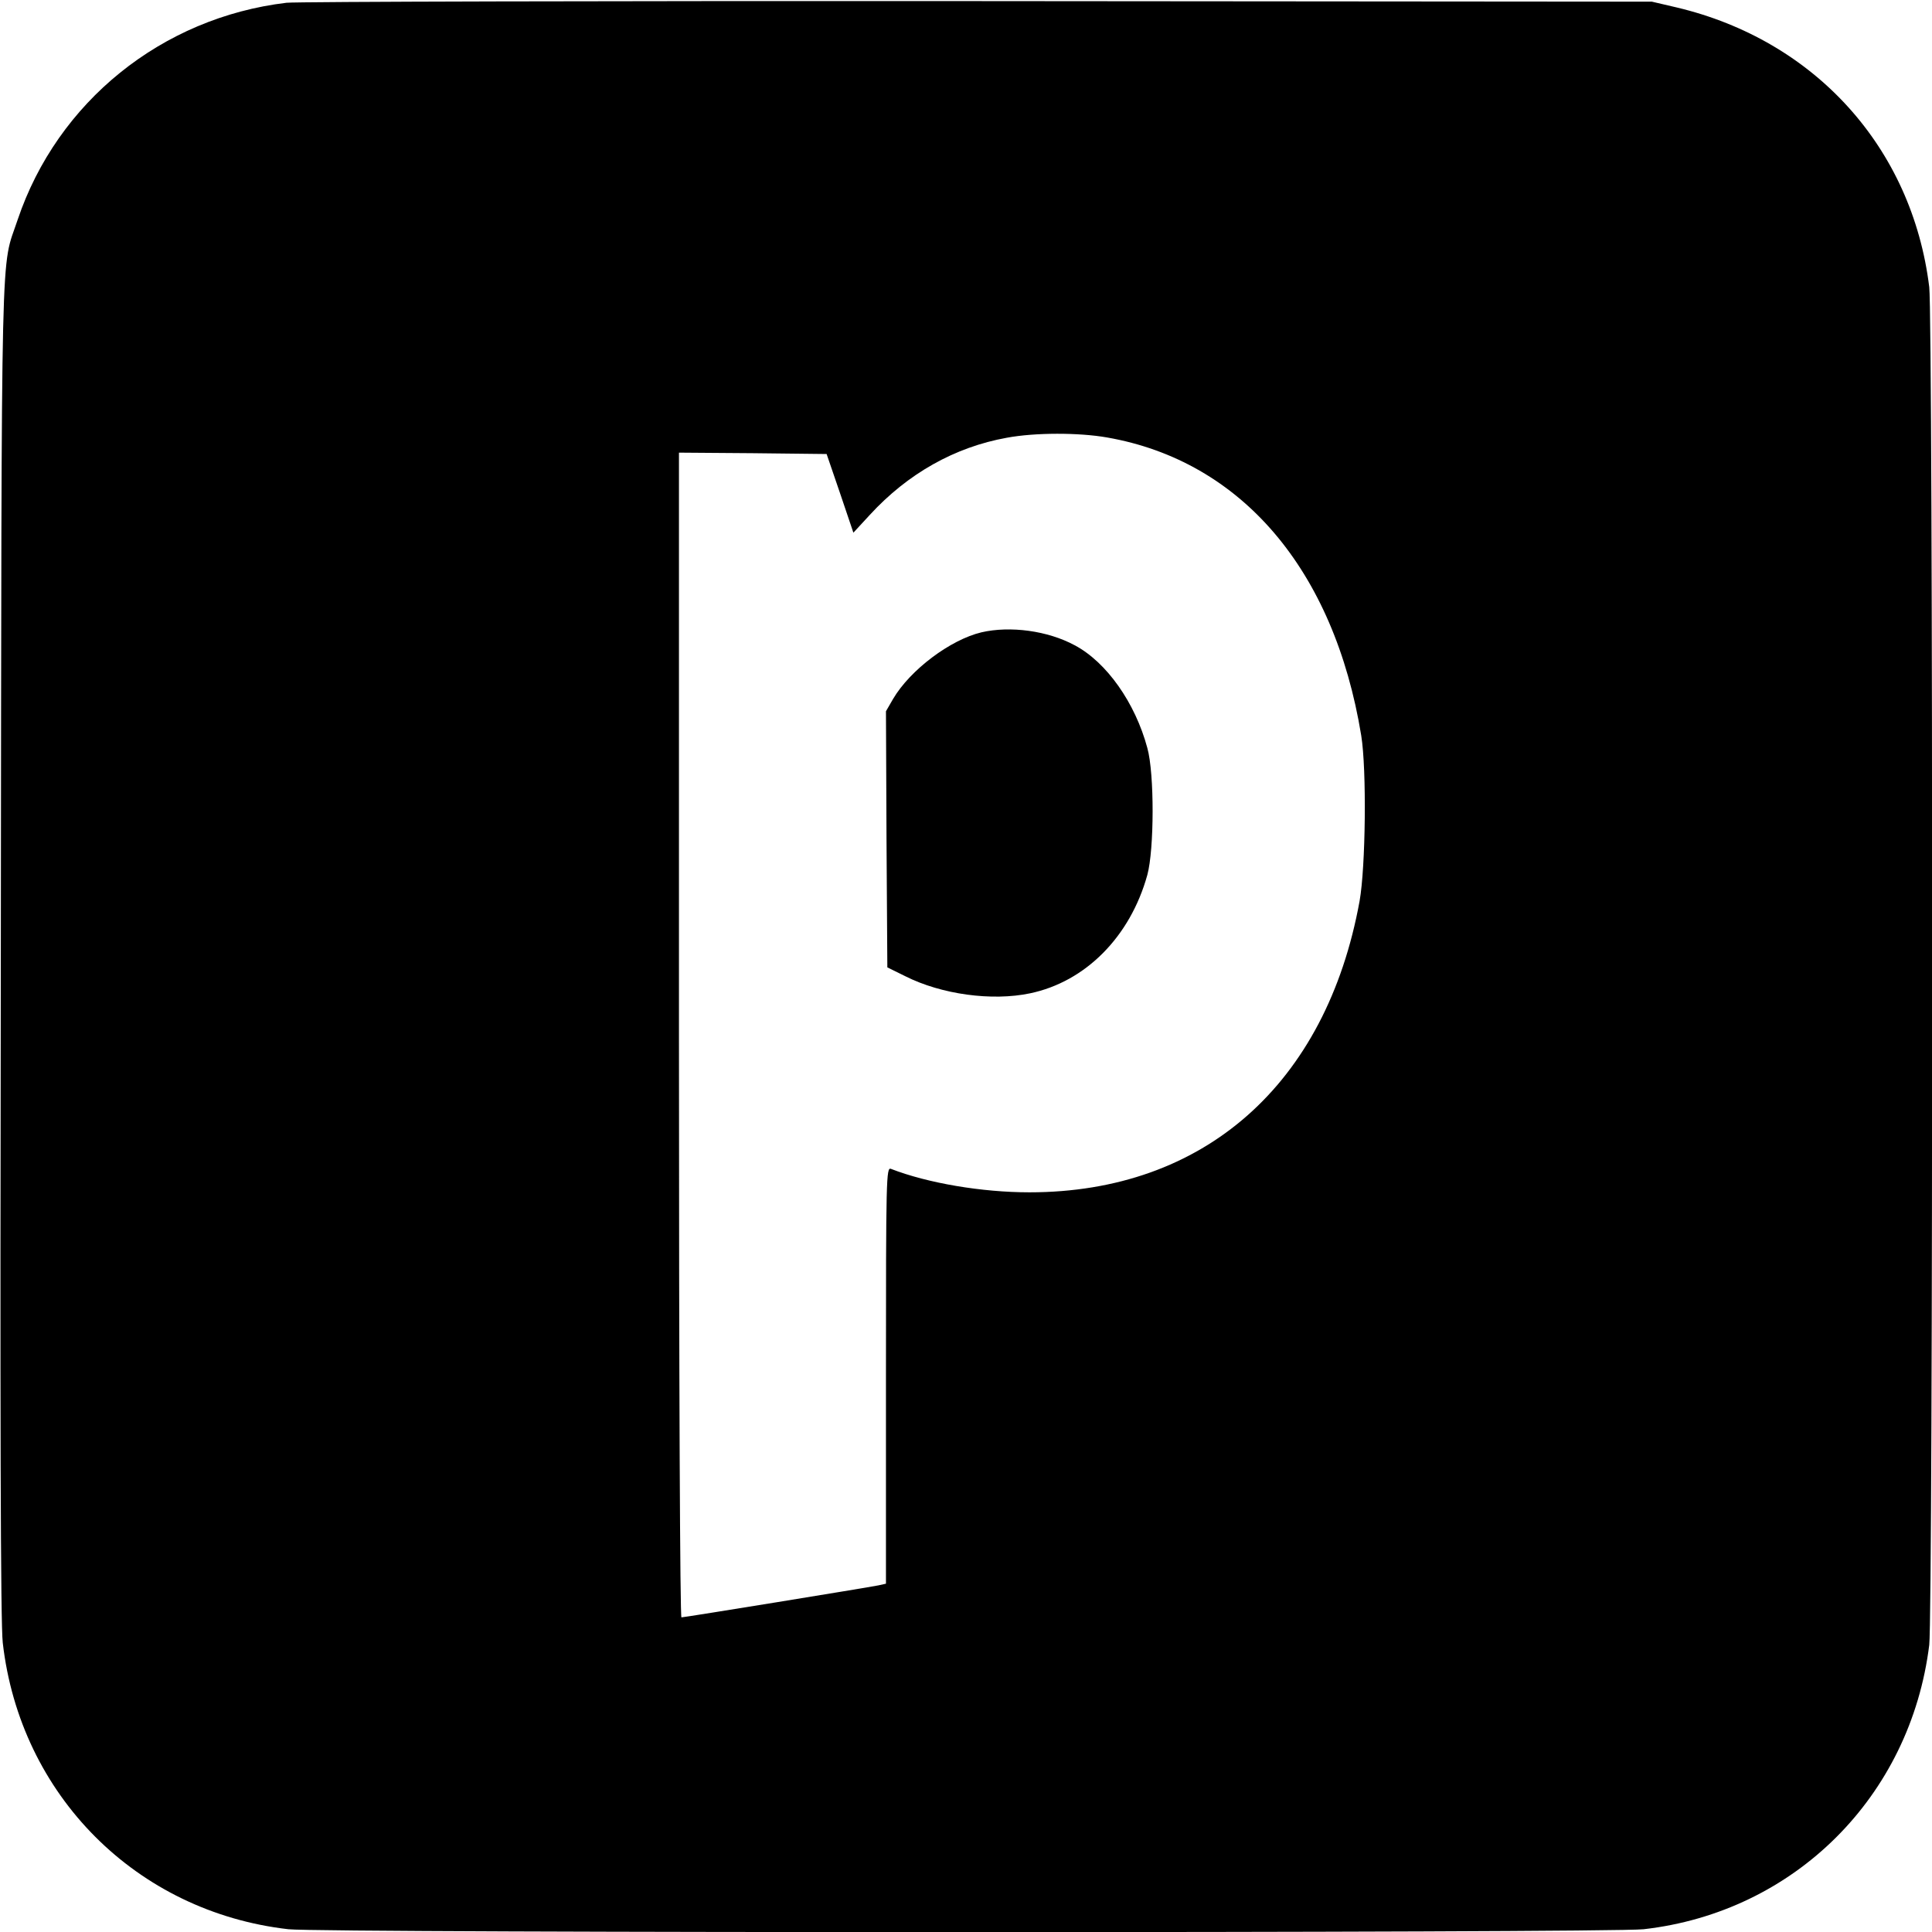 <svg version="1" xmlns="http://www.w3.org/2000/svg" width="933.333" height="933.333" viewBox="0 0 700 700"><path d="M103.8 1c-45.2 5.4-83 35.9-97.4 78.6C.2 98.3.6 78.1.3 343.5 0 514 .2 588.3 1 595.2c6.3 55.2 48.4 97.5 103.5 103.8 12.4 1.4 478.6 1.4 491 0 54.7-6.2 96.7-48.1 103.5-103 1.4-11.7 1.4-480.3 0-492-6.2-50.5-41.4-89.4-91.5-101.3l-9-2.1-244-.2C220.3.3 107.5.6 103.8 1zm297.3 157.5c48.7 8.5 82.3 48 92.1 108 2 12.4 1.6 47.6-.6 60C480.5 392.9 436.2 432 373 432c-17.2 0-36.8-3.3-50.2-8.5-1.7-.7-1.8 3.3-1.8 74.8v75.5l-2.7.6c-3.9.8-70.3 11.6-71.4 11.6-.5 0-.9-84.6-.9-211V164l26.8.2 26.7.3 4.9 14.3 4.8 14.2 6-6.5c13.7-14.9 30.7-24.5 49.6-27.9 10.3-1.9 26-1.9 36.3-.1z"/><path d="M355.6 229.1c-11.3 2.7-25.8 13.6-32 24.1l-2.6 4.5.2 46.4.3 46.4 6.5 3.2c13.1 6.6 31.4 9.1 45.2 6.2 20.1-4.2 36.3-20.5 42.5-42.9 2.5-9.2 2.6-36.7 0-46-4.4-16.4-14.8-31.1-26.3-37.2-9.8-5.3-23.4-7.1-33.8-4.7z"/></svg>